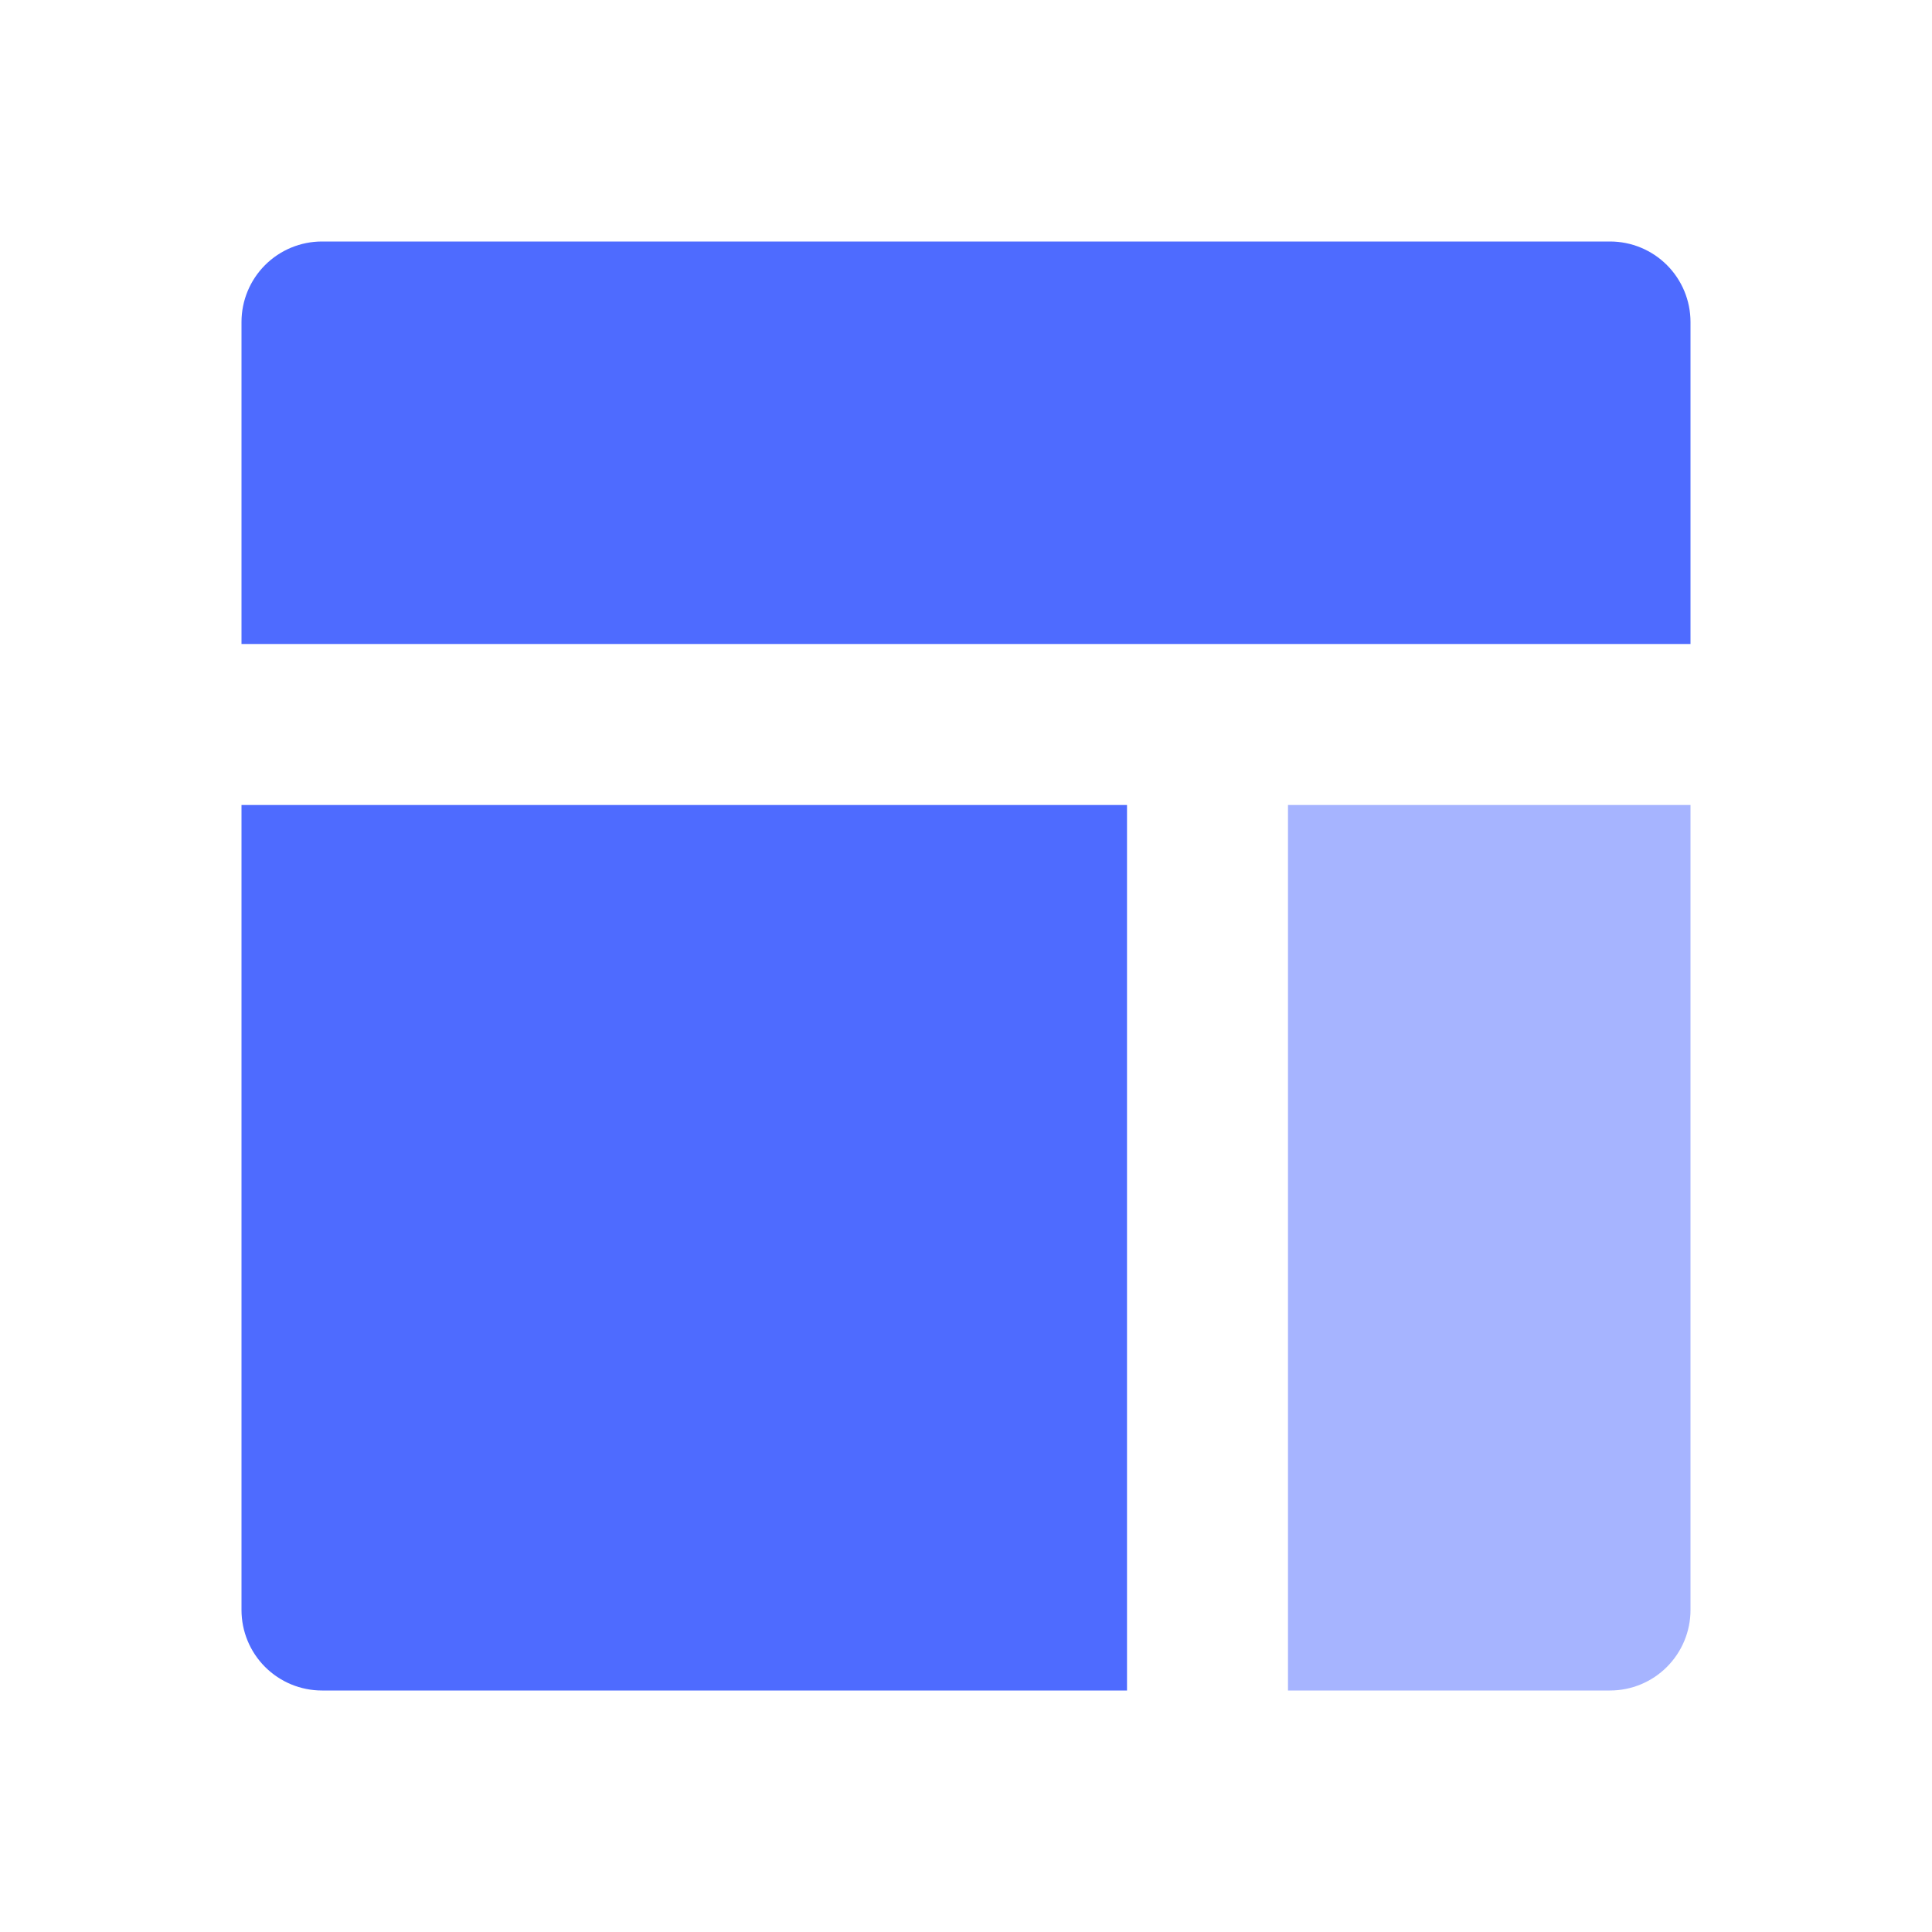 <svg width="50" height="50" viewBox="0 0 50 50" fill="none" xmlns="http://www.w3.org/2000/svg">
<g clip-path="url(#clip0_23_23)">
<path d="M29.167 43.75H8.333C7.781 43.75 7.251 43.531 6.86 43.14C6.469 42.749 6.25 42.219 6.25 41.667V20.833H29.167V43.75ZM43.75 16.667H6.25V8.333C6.25 7.781 6.469 7.251 6.86 6.86C7.251 6.469 7.781 6.25 8.333 6.25H41.667C42.219 6.25 42.749 6.469 43.14 6.86C43.531 7.251 43.75 7.781 43.75 8.333V16.667Z" fill="#4E6BFF"/>
<path opacity="0.5" d="M33.333 43.75V20.833H43.75V41.667C43.75 42.219 43.53 42.749 43.139 43.14C42.749 43.531 42.219 43.75 41.666 43.75H33.333Z" fill="#4E6BFF"/>
</g>
<defs>
<clipPath id="clip0_23_23">
<rect width="50" height="50" fill="white"/>
</clipPath>
</defs>
</svg>
